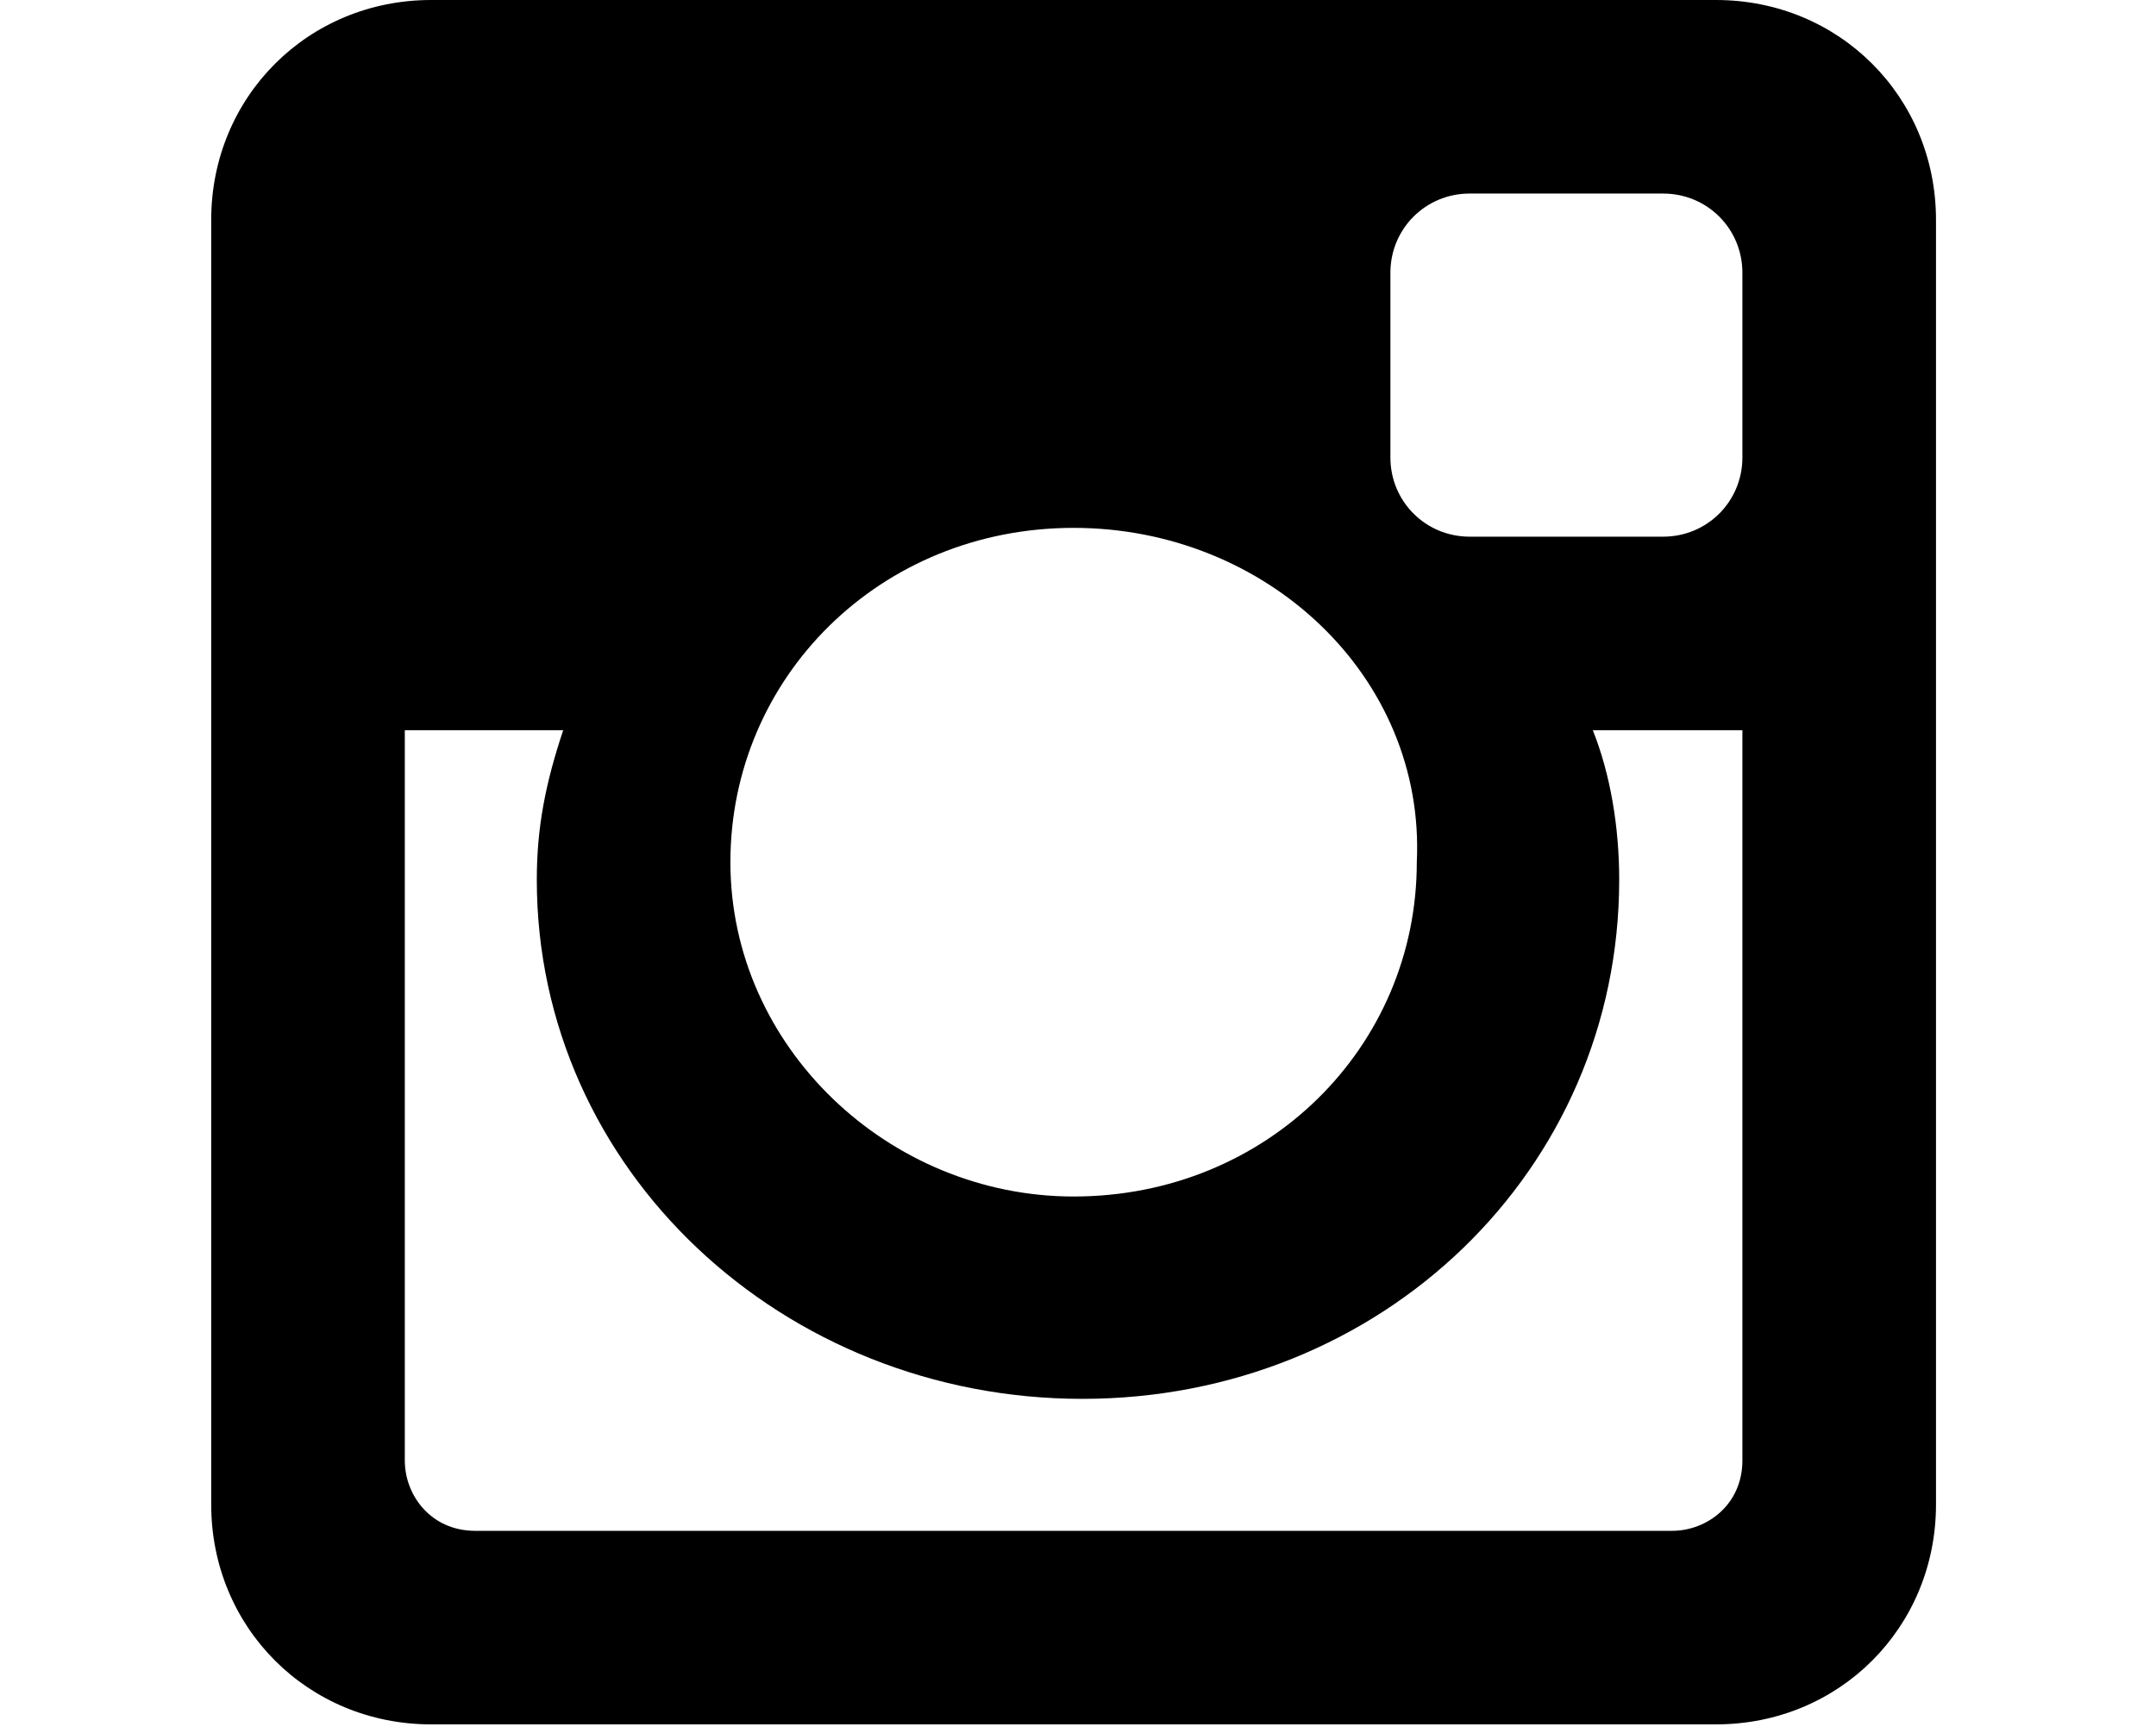 <?xml version="1.0" encoding="utf-8"?>
<!-- Generator: Adobe Illustrator 23.1.1, SVG Export Plug-In . SVG Version: 6.00 Build 0)  -->
<svg version="1.1" id="Layer_1" xmlns="http://www.w3.org/2000/svg" xmlns:xlink="http://www.w3.org/1999/xlink" x="0px" y="0px"
	 viewBox="0 0 24.5 19.7" style="enable-background:new 0 0 24.5 19.7;" xml:space="preserve">
<path d="M4.9,0h14.6C20.9,0,22,1.1,22,2.5v14.6c0,1.4-1.1,2.5-2.5,2.5H4.9c-1.4,0-2.5-1.1-2.5-2.5V2.5C2.4,1.1,3.5,0,4.9,0
	 M16.7,2.2c-0.5,0-0.9,0.4-0.9,0.9v2.1c0,0.5,0.4,0.9,0.9,0.9h2.2c0.5,0,0.9-0.4,0.9-0.9V3.1c0-0.5-0.4-0.9-0.9-0.9L16.7,2.2
	L16.7,2.2z M19.8,8.3h-1.7c0.2,0.5,0.3,1.1,0.3,1.7c0,3.3-2.7,5.9-6.1,5.9S6.1,13.3,6.1,10c0-0.6,0.1-1.1,0.3-1.7H4.6v8.3
	c0,0.4,0.3,0.8,0.8,0.8H19c0.4,0,0.8-0.3,0.8-0.8V8.3z M12.2,6c-2.2,0-3.9,1.7-3.9,3.8c0,2.1,1.8,3.8,3.9,3.8c2.2,0,3.9-1.7,3.9-3.8
	C16.2,7.7,14.4,6,12.2,6"/>
</svg>
